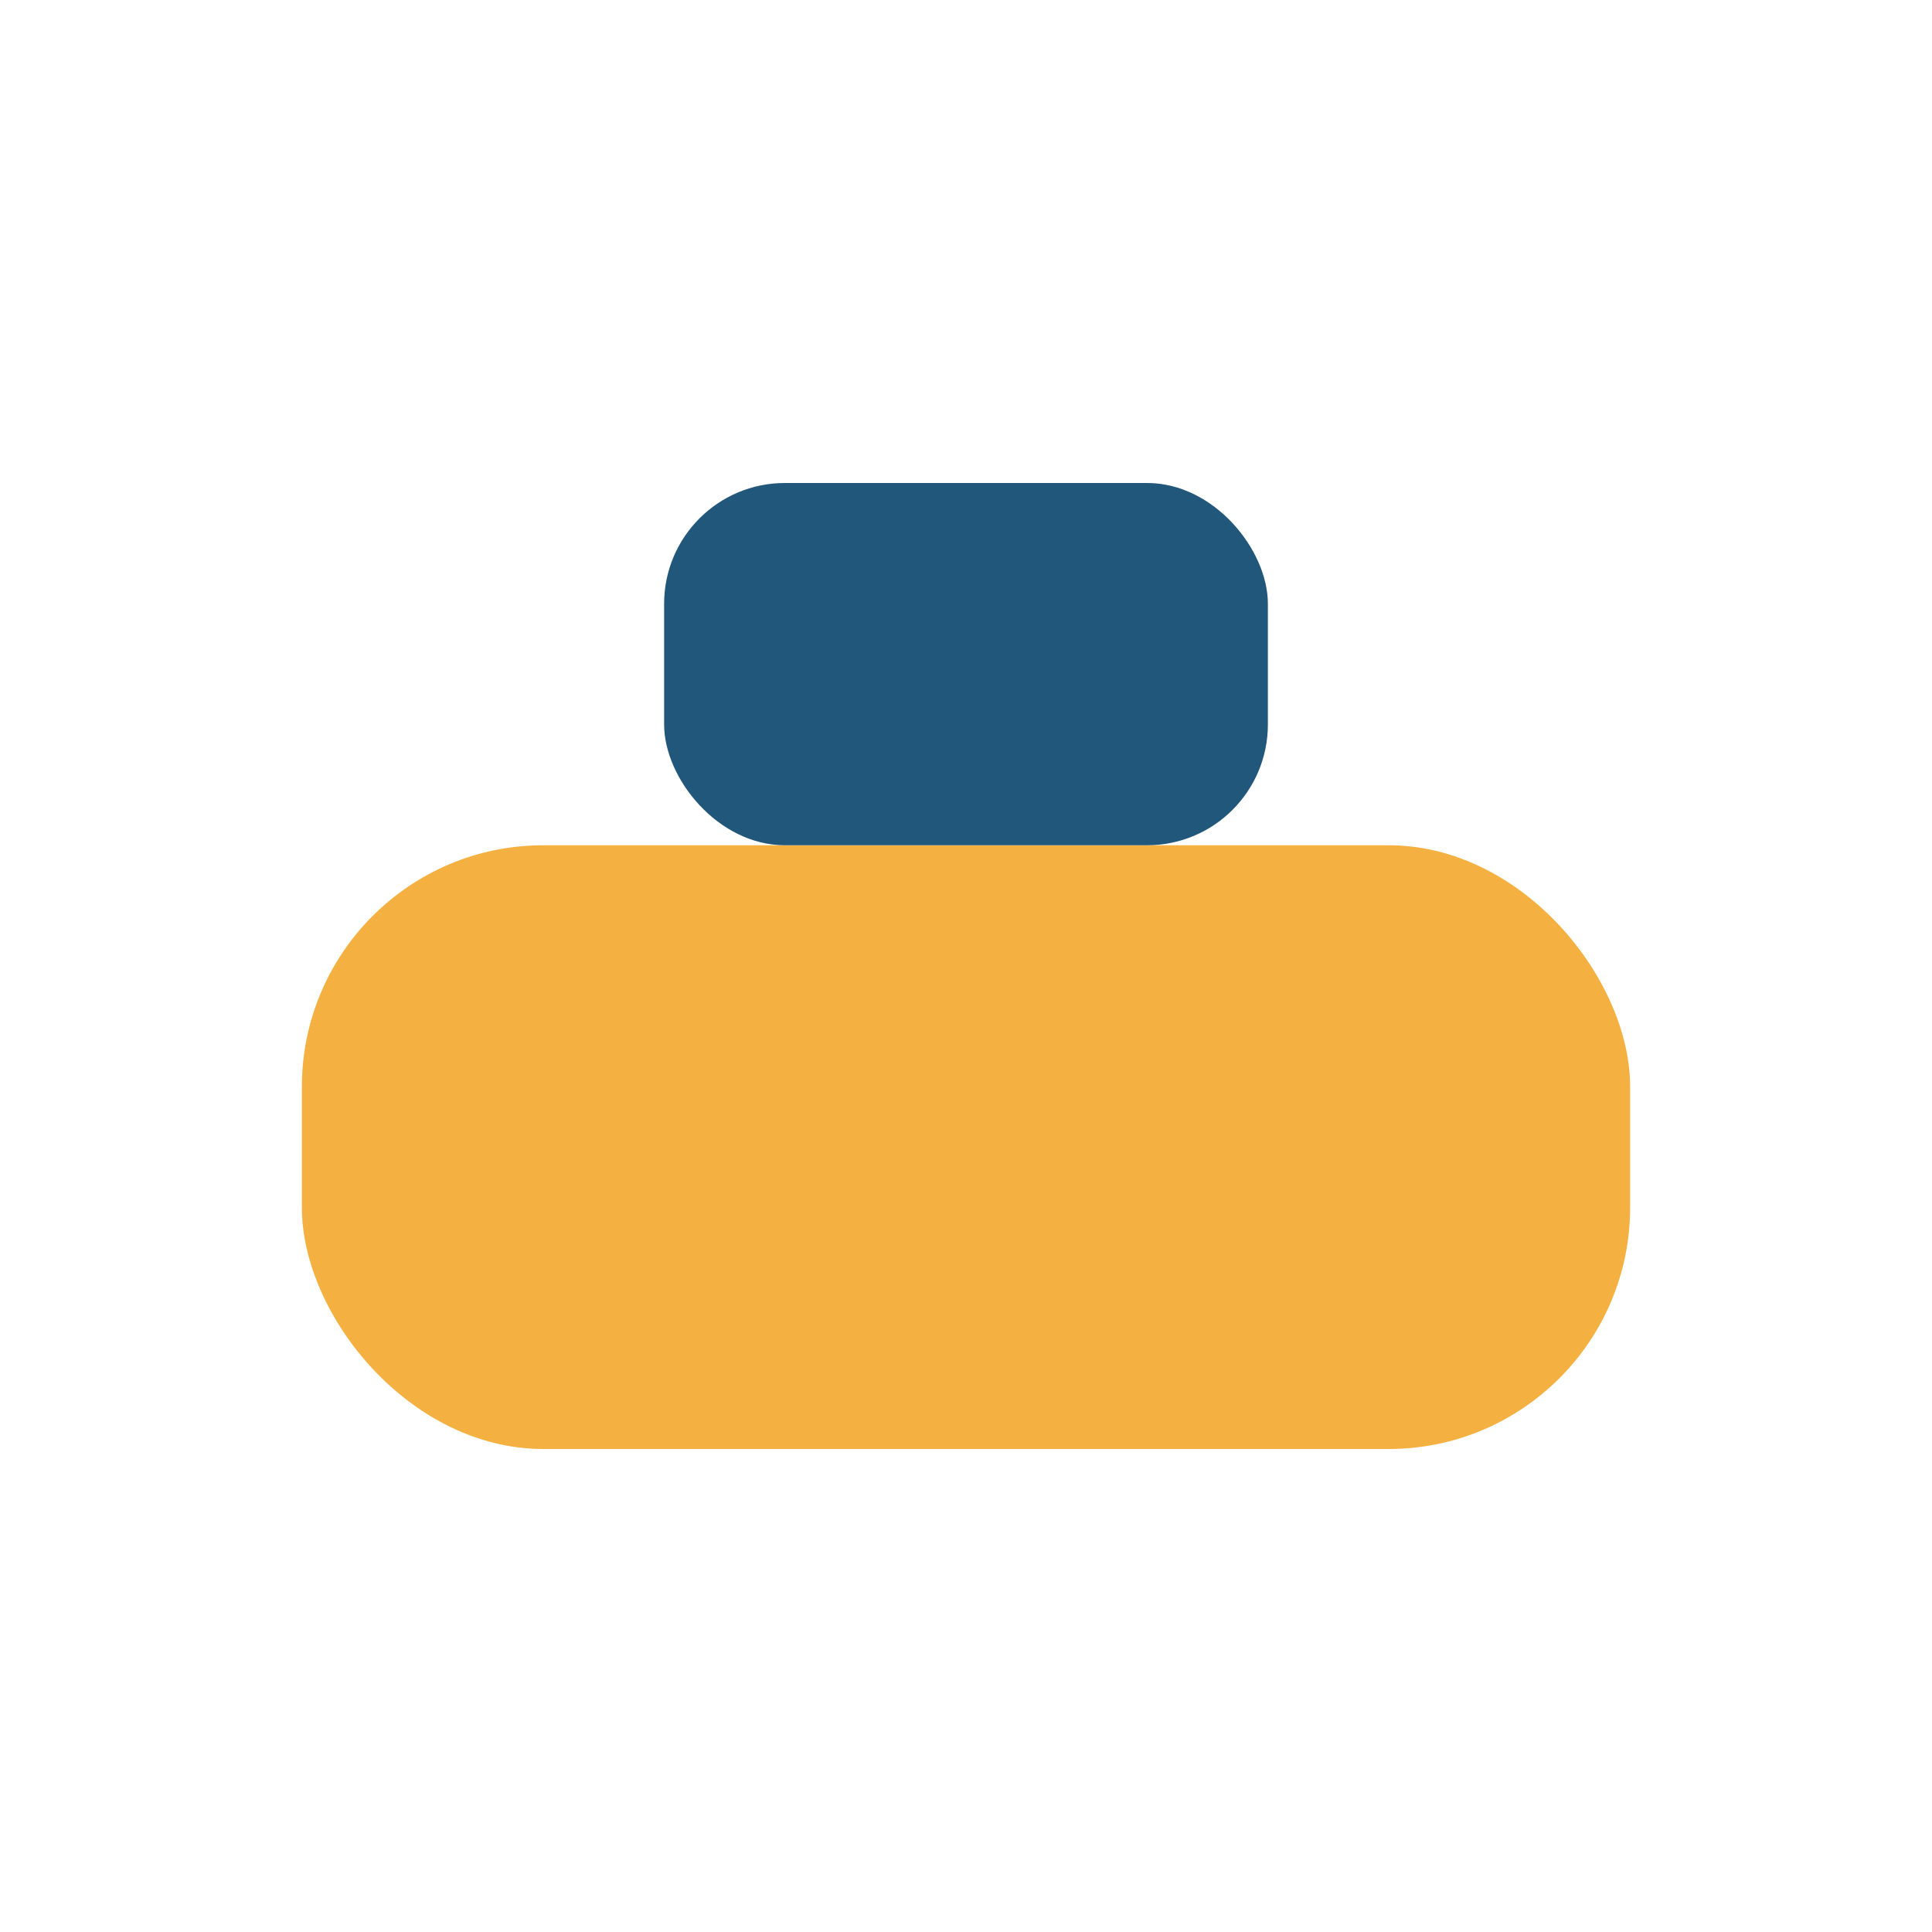 <?xml version="1.0" encoding="UTF-8"?>
<svg xmlns="http://www.w3.org/2000/svg" width="32" height="32" viewBox="0 0 32 32"><rect x="5" y="14" width="22" height="10" rx="4" fill="#F4B141"/><rect x="11" y="8" width="10" height="6" rx="2" fill="#21577A"/></svg>